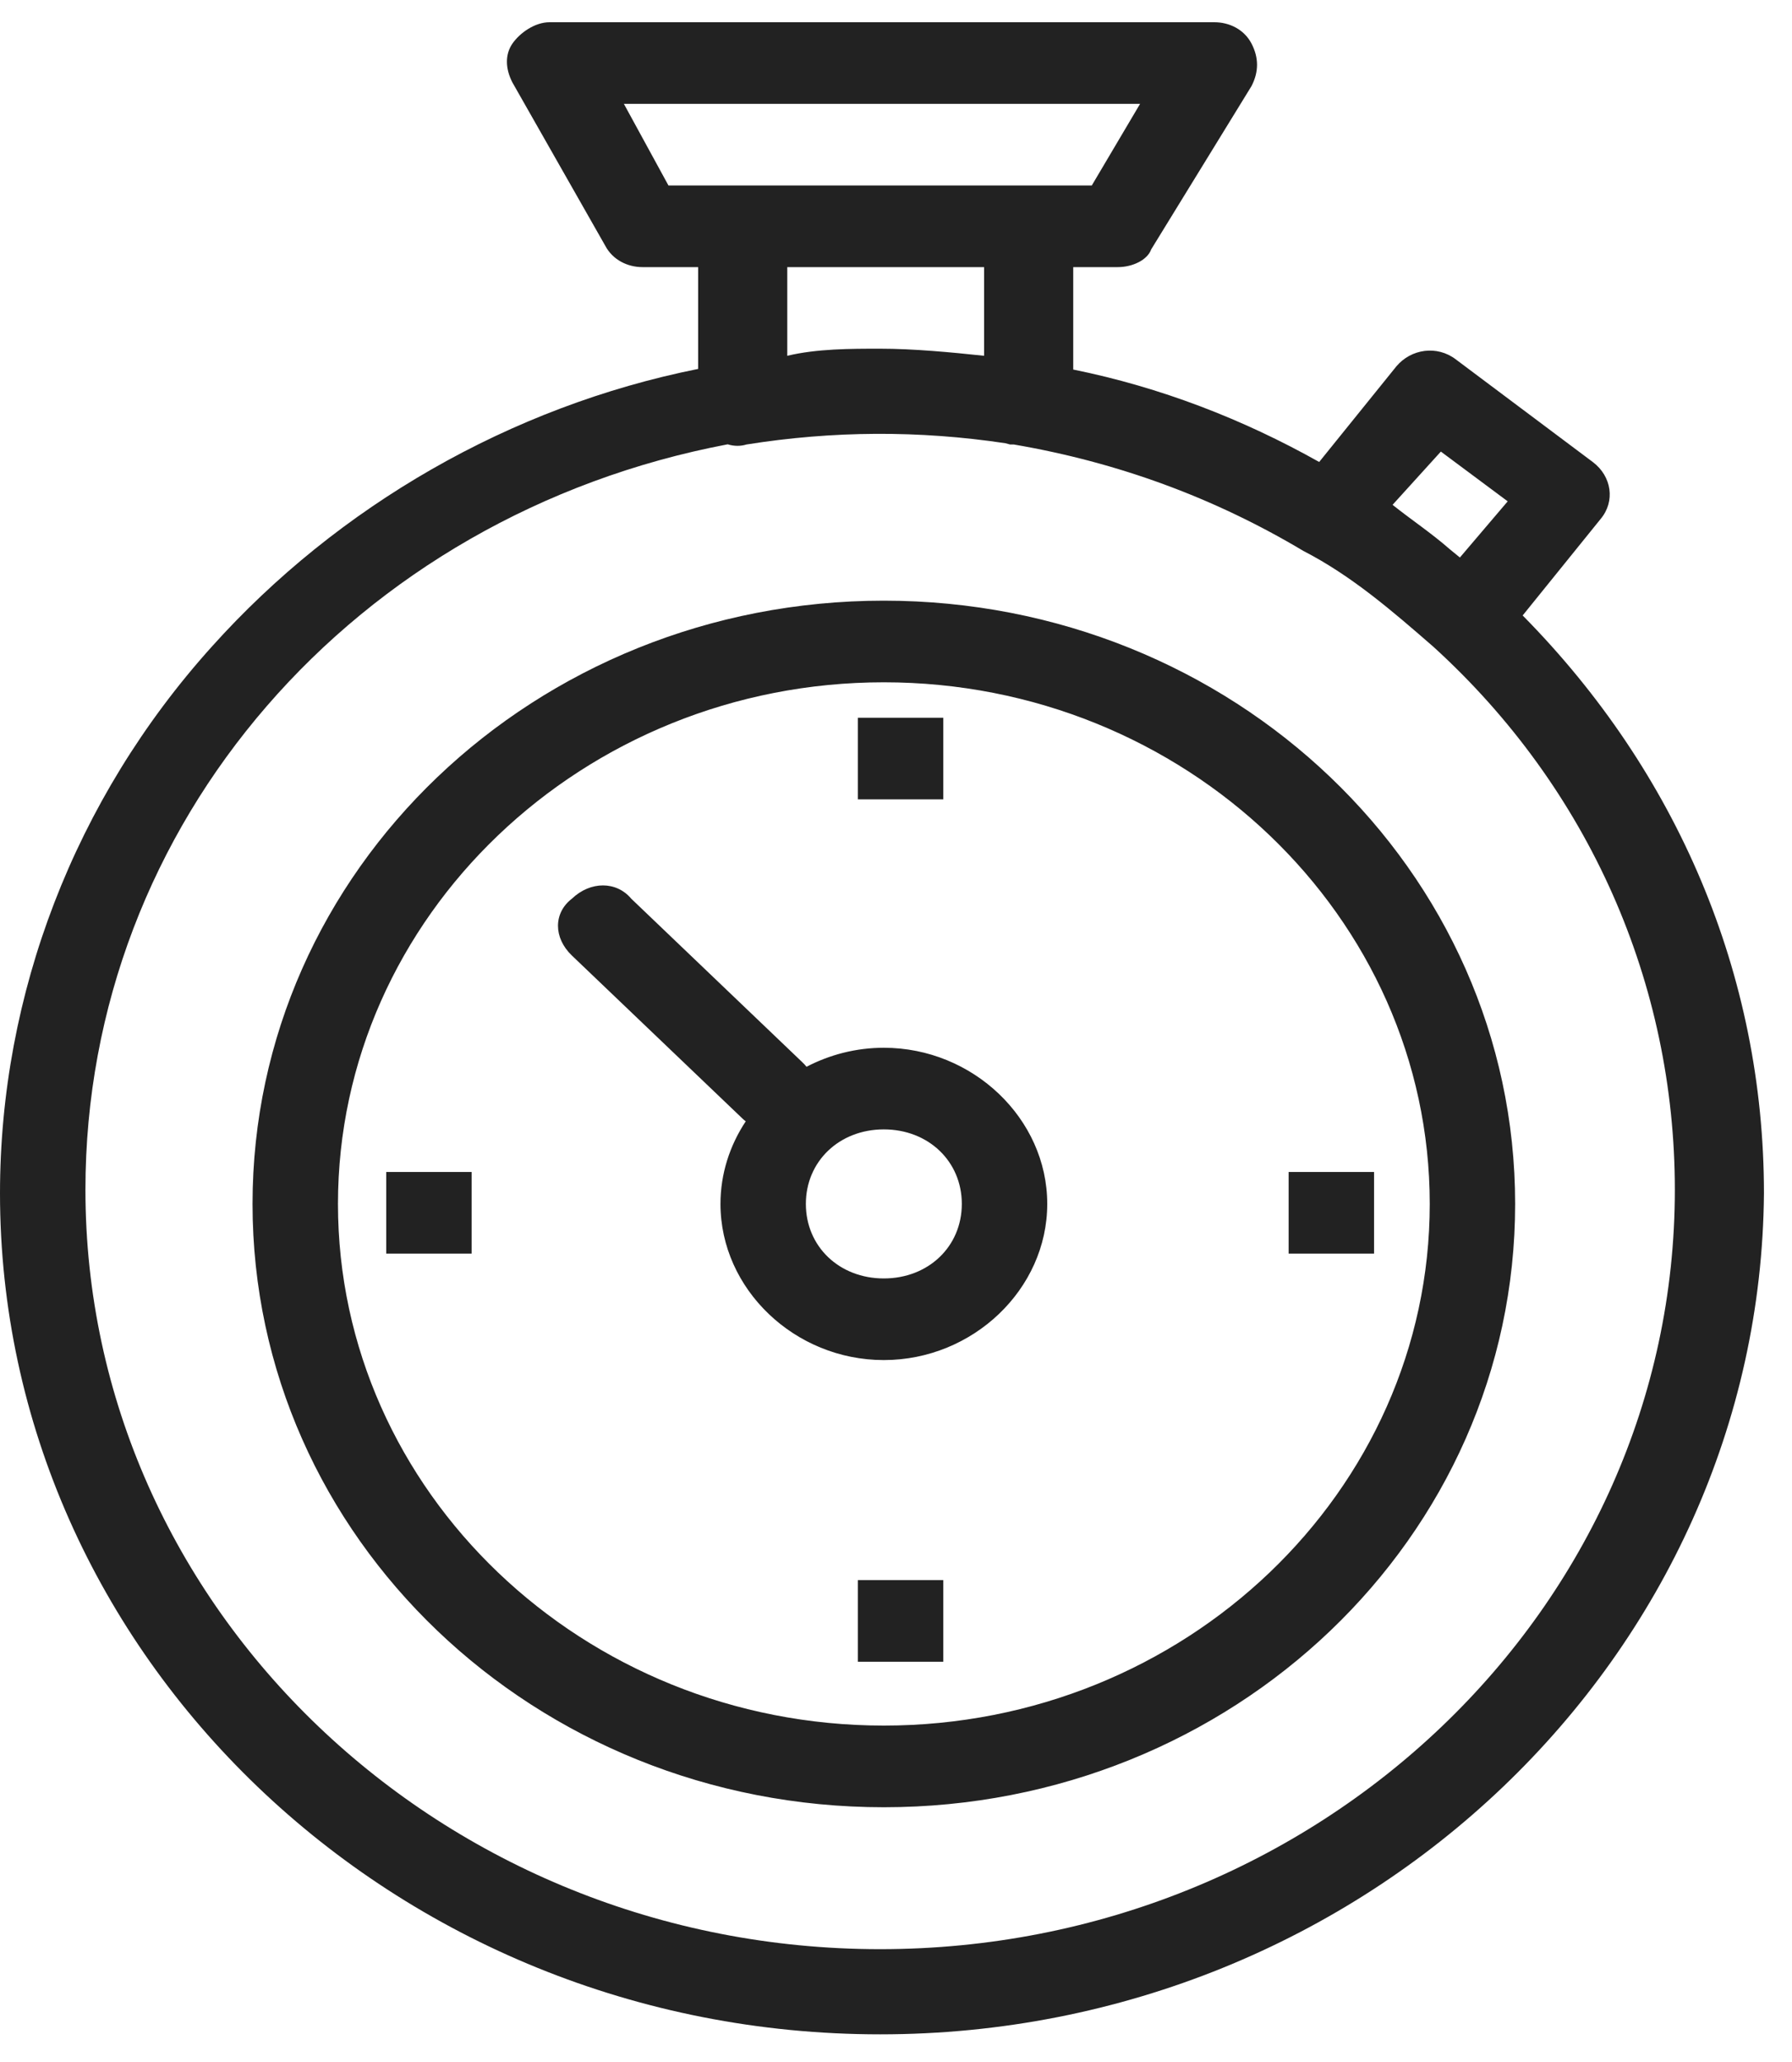 <?xml version="1.0" encoding="UTF-8"?> <svg xmlns="http://www.w3.org/2000/svg" width="40" height="46" viewBox="0 0 40 46" fill="none"> <path d="M19.646 7.779C20.392 7.779 21.221 7.858 21.966 7.937V5.959H17.573V7.937C18.236 7.779 18.982 7.779 19.646 7.779ZM28.764 27.966H30.671V26.145H28.764V27.966ZM8.621 27.966H10.527V26.145H8.621V27.966ZM19.148 37.071H21.055V35.25H19.148V37.071ZM19.148 17.833H21.055V16.012H19.148V17.833ZM16.646 25.015C16.622 24.997 16.599 24.979 16.578 24.958L12.765 21.316C12.352 20.921 12.352 20.366 12.765 20.049C13.179 19.653 13.759 19.653 14.091 20.049L17.904 23.692C17.94 23.726 17.974 23.761 18.003 23.798C18.519 23.529 19.107 23.374 19.728 23.374C21.718 23.374 23.376 24.958 23.376 26.857C23.376 28.758 21.718 30.341 19.728 30.341C17.738 30.341 16.082 28.758 16.082 26.857C16.082 26.185 16.29 25.552 16.646 25.015ZM14.921 4.138H16.578H22.962H24.37L25.448 2.317H13.926L14.921 4.138ZM24.95 5.959H23.956V8.244C25.902 8.638 27.744 9.35 29.446 10.306L31.168 8.174C31.5 7.779 32.079 7.7 32.494 8.016L35.56 10.312C35.975 10.629 36.059 11.184 35.727 11.579L33.988 13.73C37.437 17.222 39.374 21.743 39.374 26.62C39.29 36.912 30.504 45.383 19.646 45.383C8.787 45.383 0 36.912 0 26.62C0 22.187 1.658 17.833 4.725 14.429C7.543 11.289 11.395 9.068 15.584 8.23V5.959H14.341C14.009 5.959 13.678 5.799 13.511 5.484L11.439 1.842C11.274 1.525 11.274 1.208 11.439 0.971C11.605 0.733 11.937 0.496 12.267 0.496H27.106C27.437 0.496 27.769 0.653 27.935 0.971C28.1 1.287 28.1 1.603 27.935 1.921L25.697 5.562C25.613 5.799 25.282 5.959 24.95 5.959ZM19.728 25.195C18.734 25.195 17.988 25.908 17.988 26.857C17.988 27.808 18.734 28.52 19.728 28.52C20.723 28.52 21.469 27.808 21.469 26.857C21.469 25.908 20.723 25.195 19.728 25.195ZM19.728 15.221C13.014 15.221 7.544 20.445 7.544 26.857C7.544 33.27 13.014 38.495 19.728 38.495C26.442 38.495 31.914 33.27 31.914 26.857C31.914 20.445 26.442 15.221 19.728 15.221ZM19.728 40.317C11.937 40.317 5.637 34.3 5.637 26.857C5.637 19.416 11.937 13.4 19.728 13.4C27.52 13.4 33.82 19.416 33.82 26.857C33.82 34.3 27.52 40.317 19.728 40.317ZM16.243 9.912C7.921 11.491 1.907 18.365 1.907 26.541C1.907 35.883 9.863 43.483 19.646 43.483C29.427 43.483 37.385 35.883 37.385 26.541C37.385 21.949 35.478 17.596 31.996 14.429C31.084 13.636 30.172 12.845 29.096 12.292C27.106 11.104 24.95 10.312 22.63 9.916H22.547L22.442 9.888C20.515 9.599 18.589 9.609 16.662 9.916C16.532 9.957 16.382 9.956 16.243 9.912ZM32.369 12.259C32.442 12.318 32.515 12.378 32.587 12.437L33.654 11.184L32.162 10.074L31.084 11.262C31.512 11.603 31.941 11.885 32.369 12.259Z" fill="#222222"></path> </svg> 